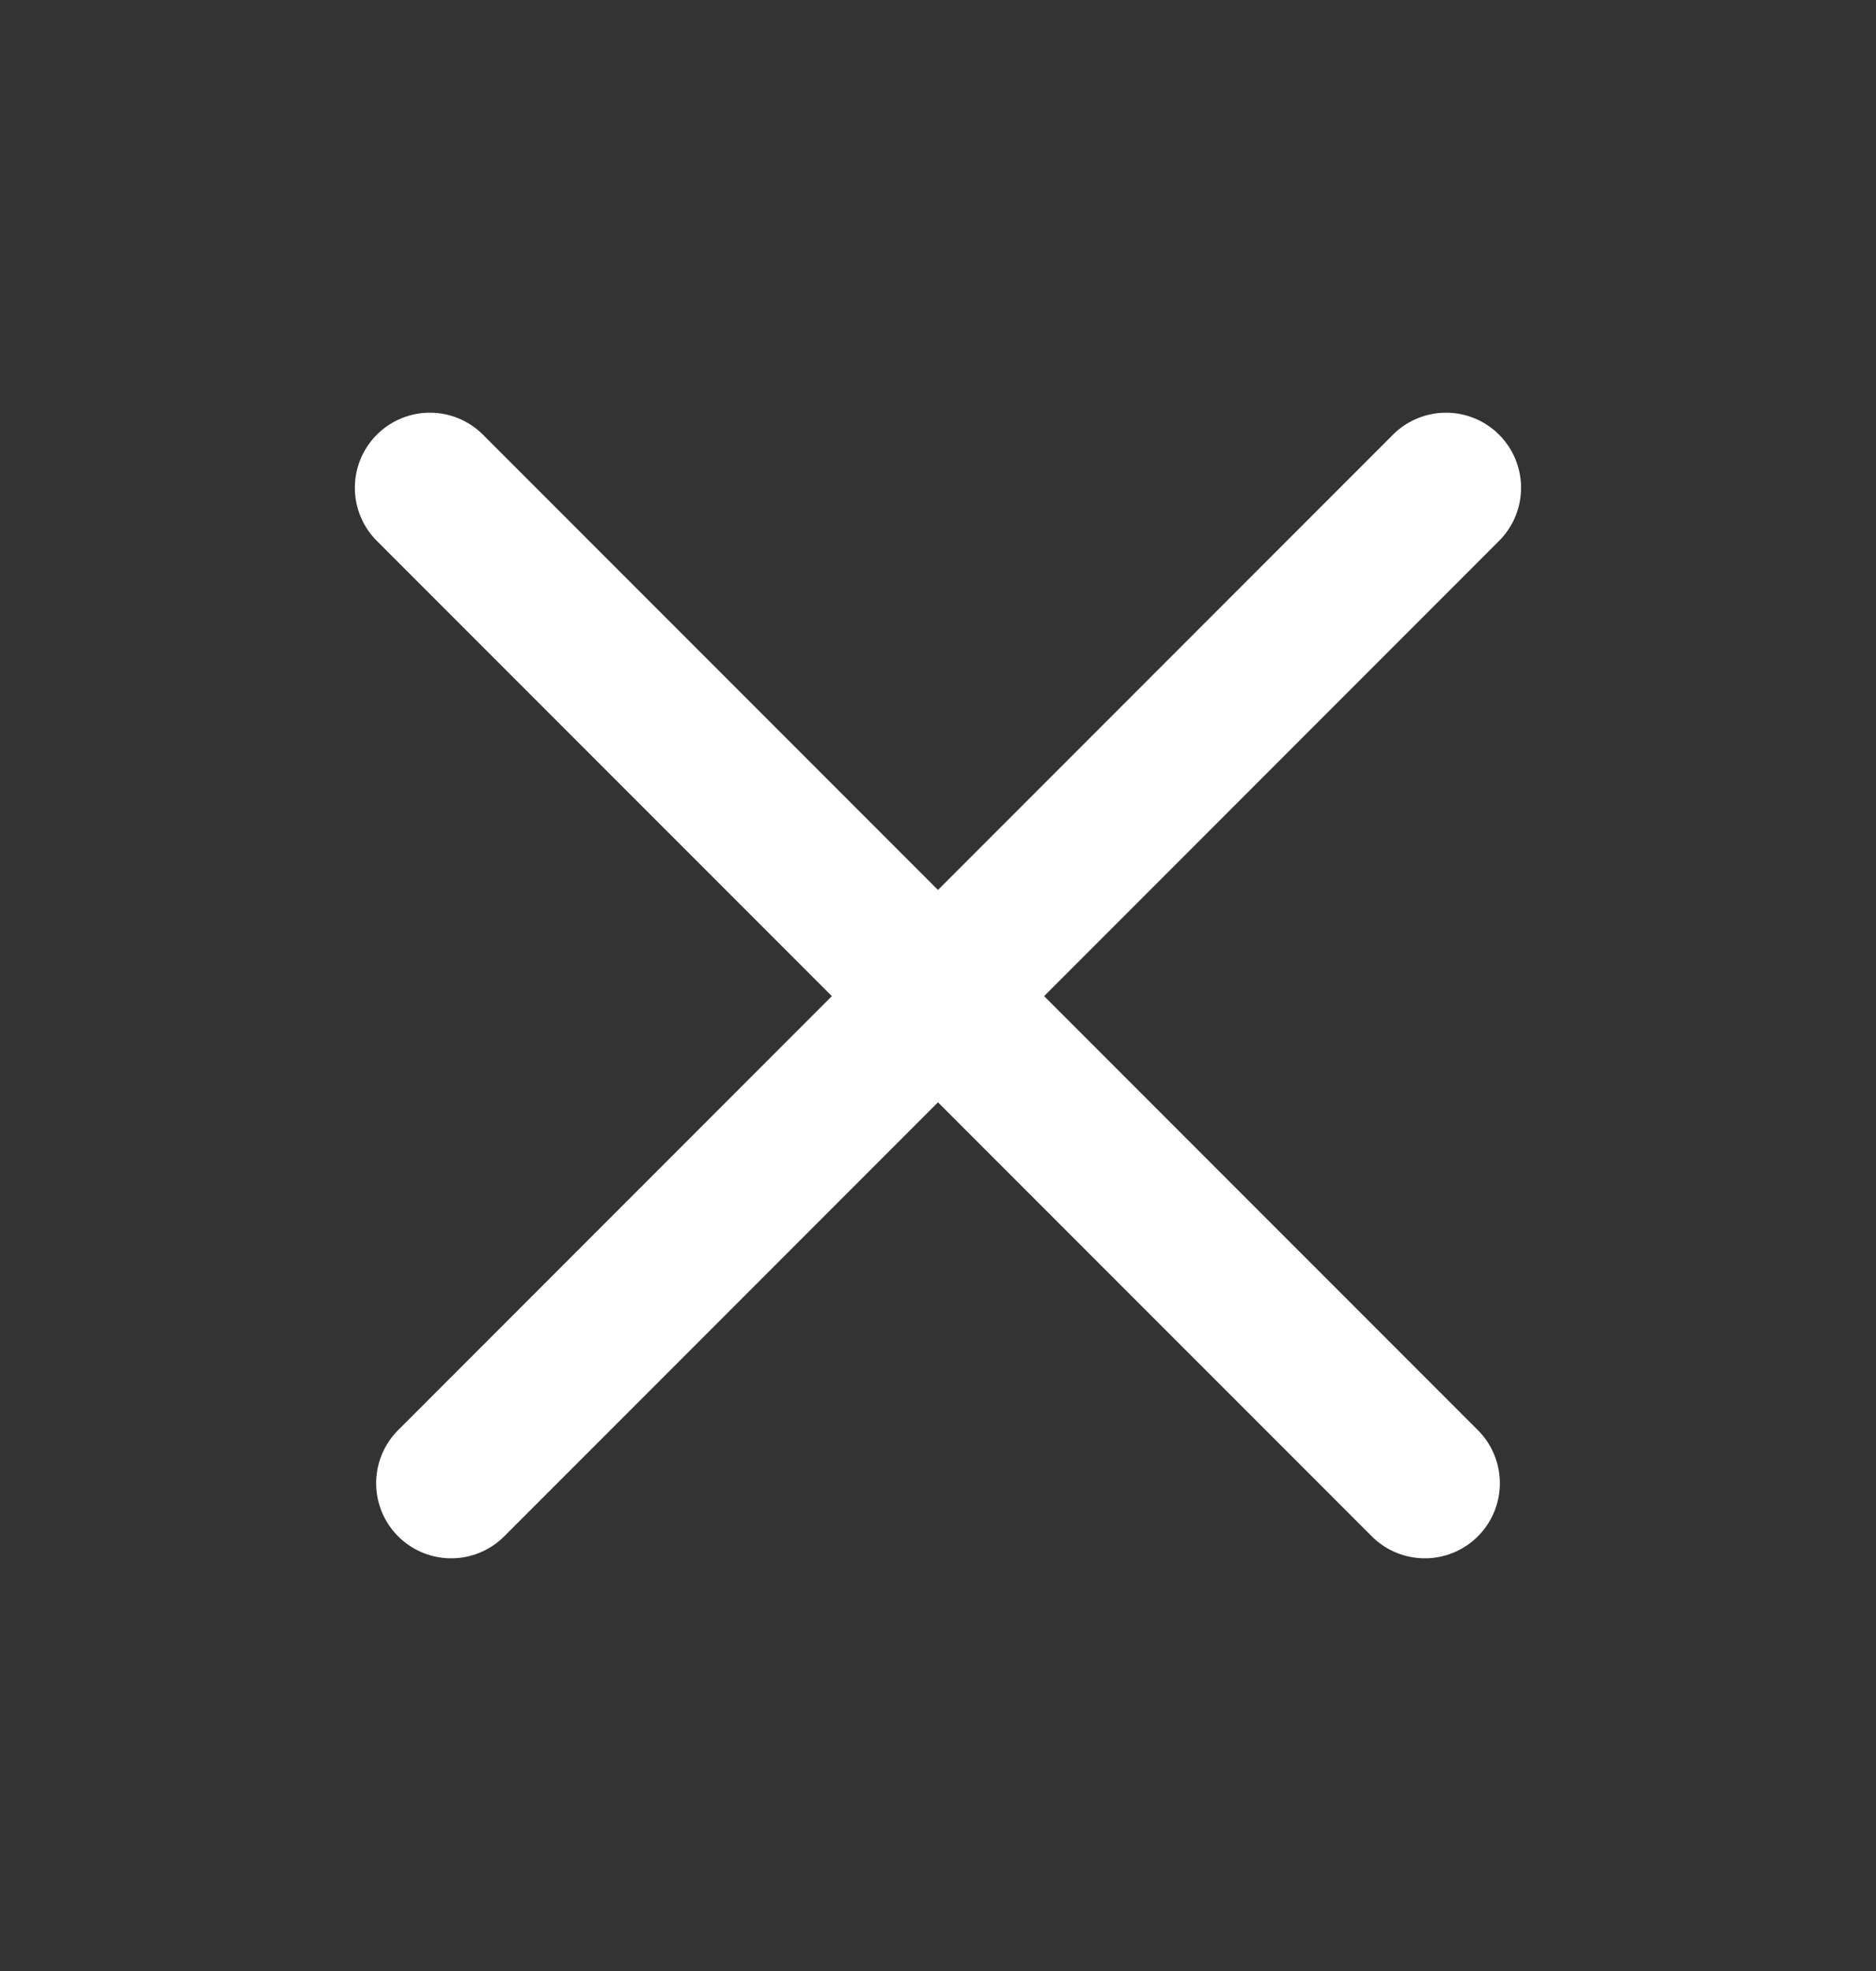 <svg width="20" height="21" viewBox="0 0 20 21" fill="none" xmlns="http://www.w3.org/2000/svg">
<rect x="0" y="0" width="20" height="21" fill="#333333" stroke="none"/>
<path d="M4.583 5.197L15.19 15.803" stroke="white" stroke-width="1.6" stroke-linecap="round"/>
<path d="M15.416 5.197L4.81 15.803" stroke="white" stroke-width="1.6" stroke-linecap="round"/>
</svg>
